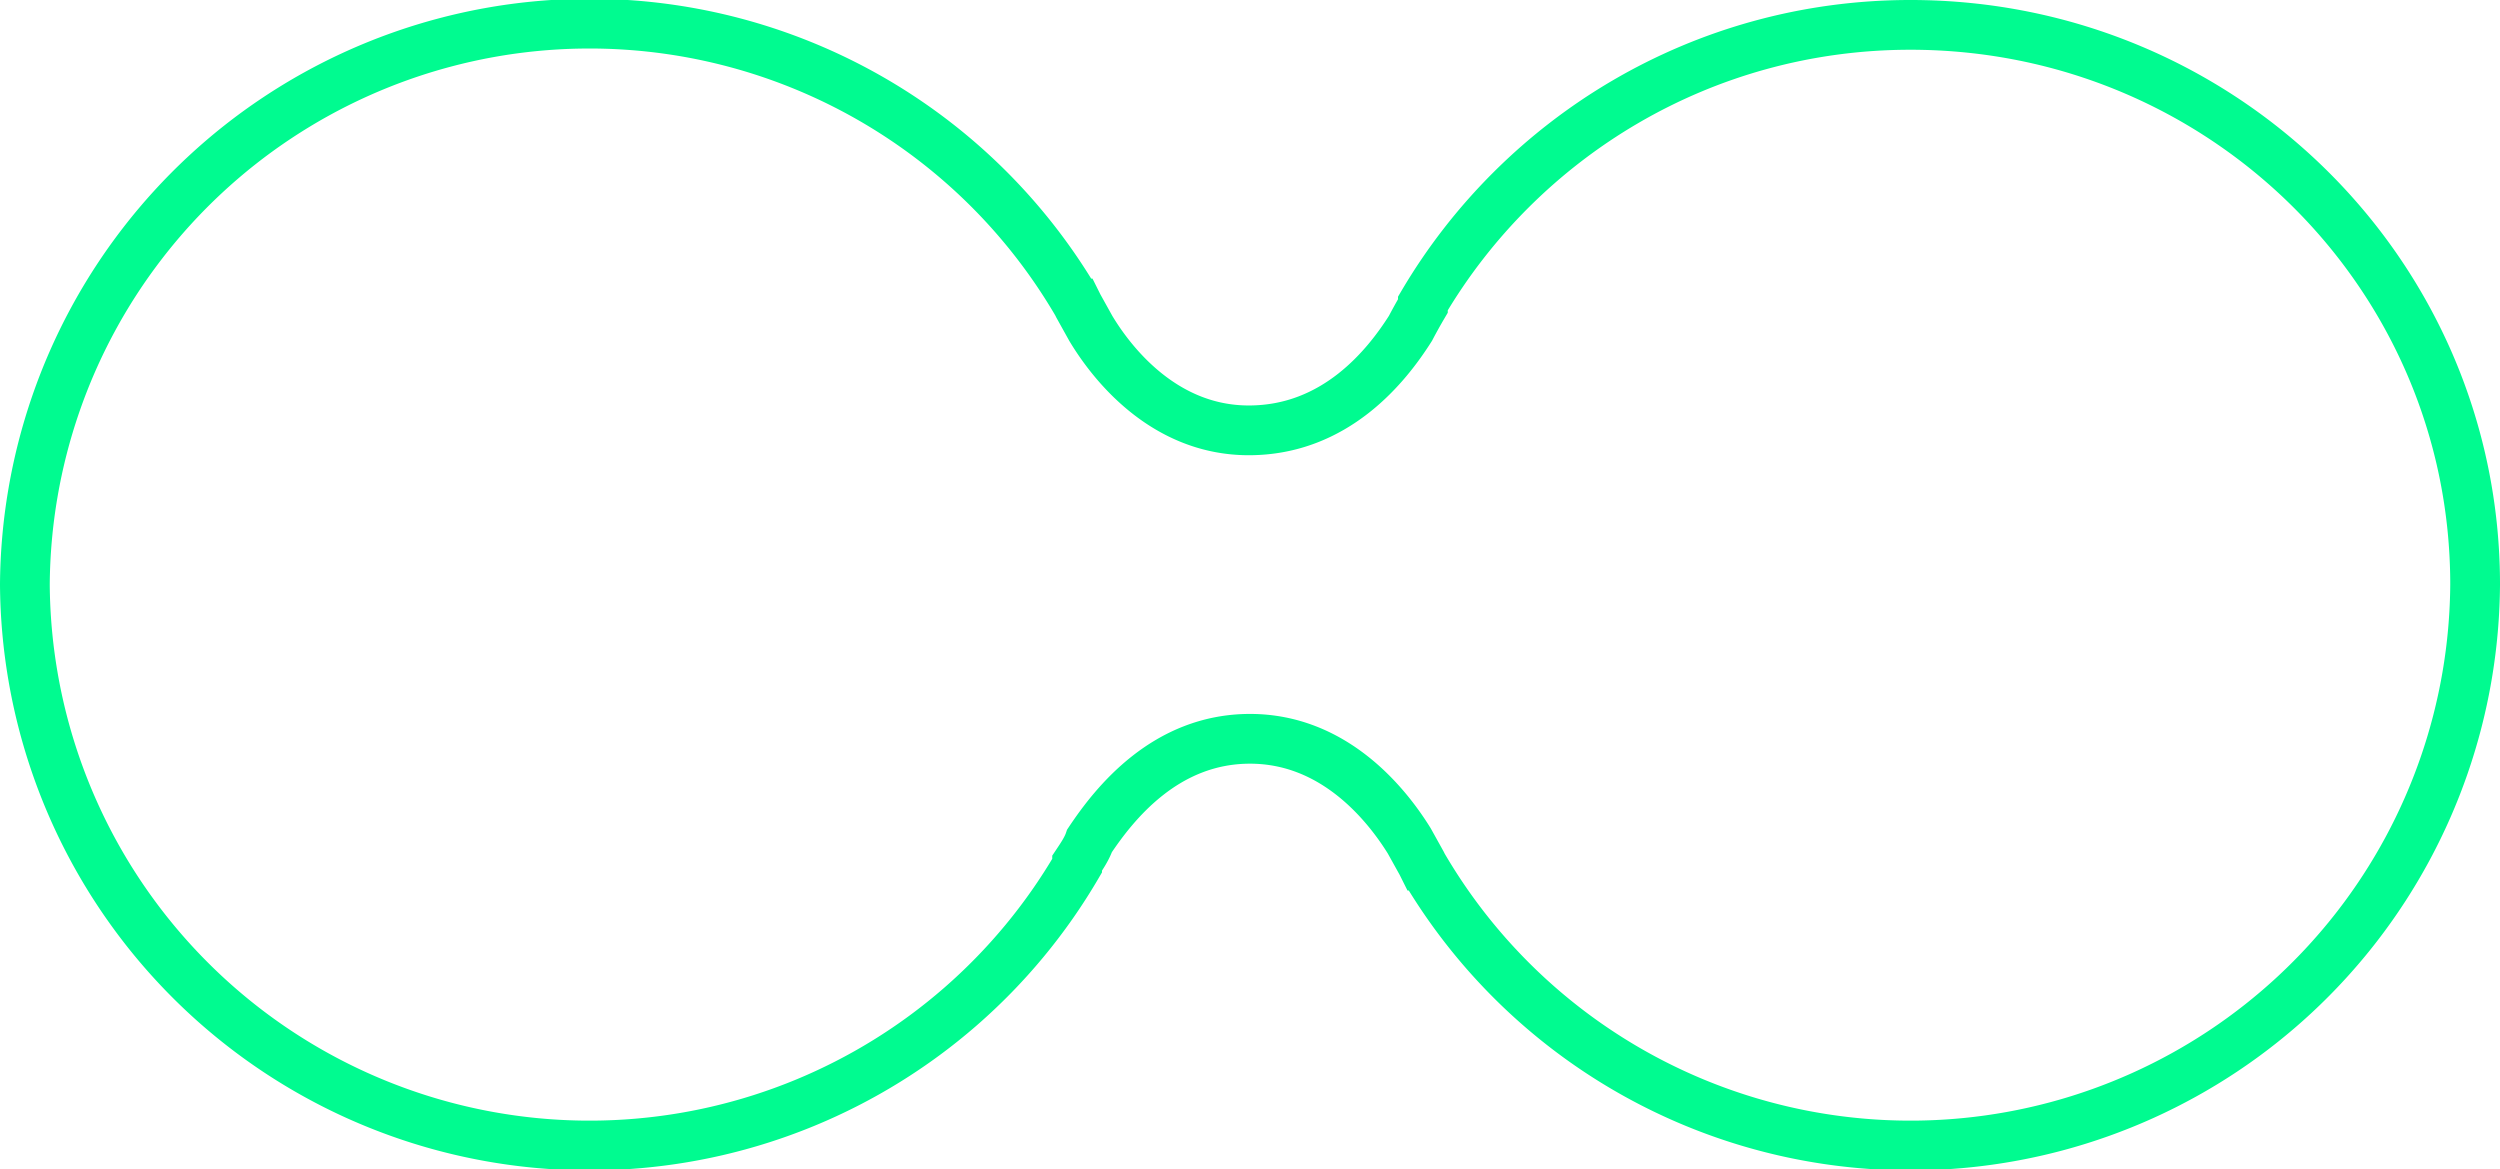 <svg width="201" height="94" fill="none" xmlns="http://www.w3.org/2000/svg"><path d="M153.6 2c-16.7 0-31.3 9-39.2 22.4v.2a42 42 0 0 0-1 1.8c-1.9 3-6 8.2-13 8.2-6.7 0-10.9-5.2-12.7-8.2l-1-1.8-.1-.2A45.4 45.4 0 0 0 2 47a45.4 45.4 0 0 0 84.6 22.6v-.2c.4-.6.8-1.2 1-1.8 2-3 6.1-8.2 12.9-8.2 6.8 0 11 5.3 12.8 8.2l1 1.8.1.2A45.4 45.4 0 0 0 199 47c0-24.9-20.3-45-45.4-45Z" stroke="#00FB90" stroke-width="4"/></svg>